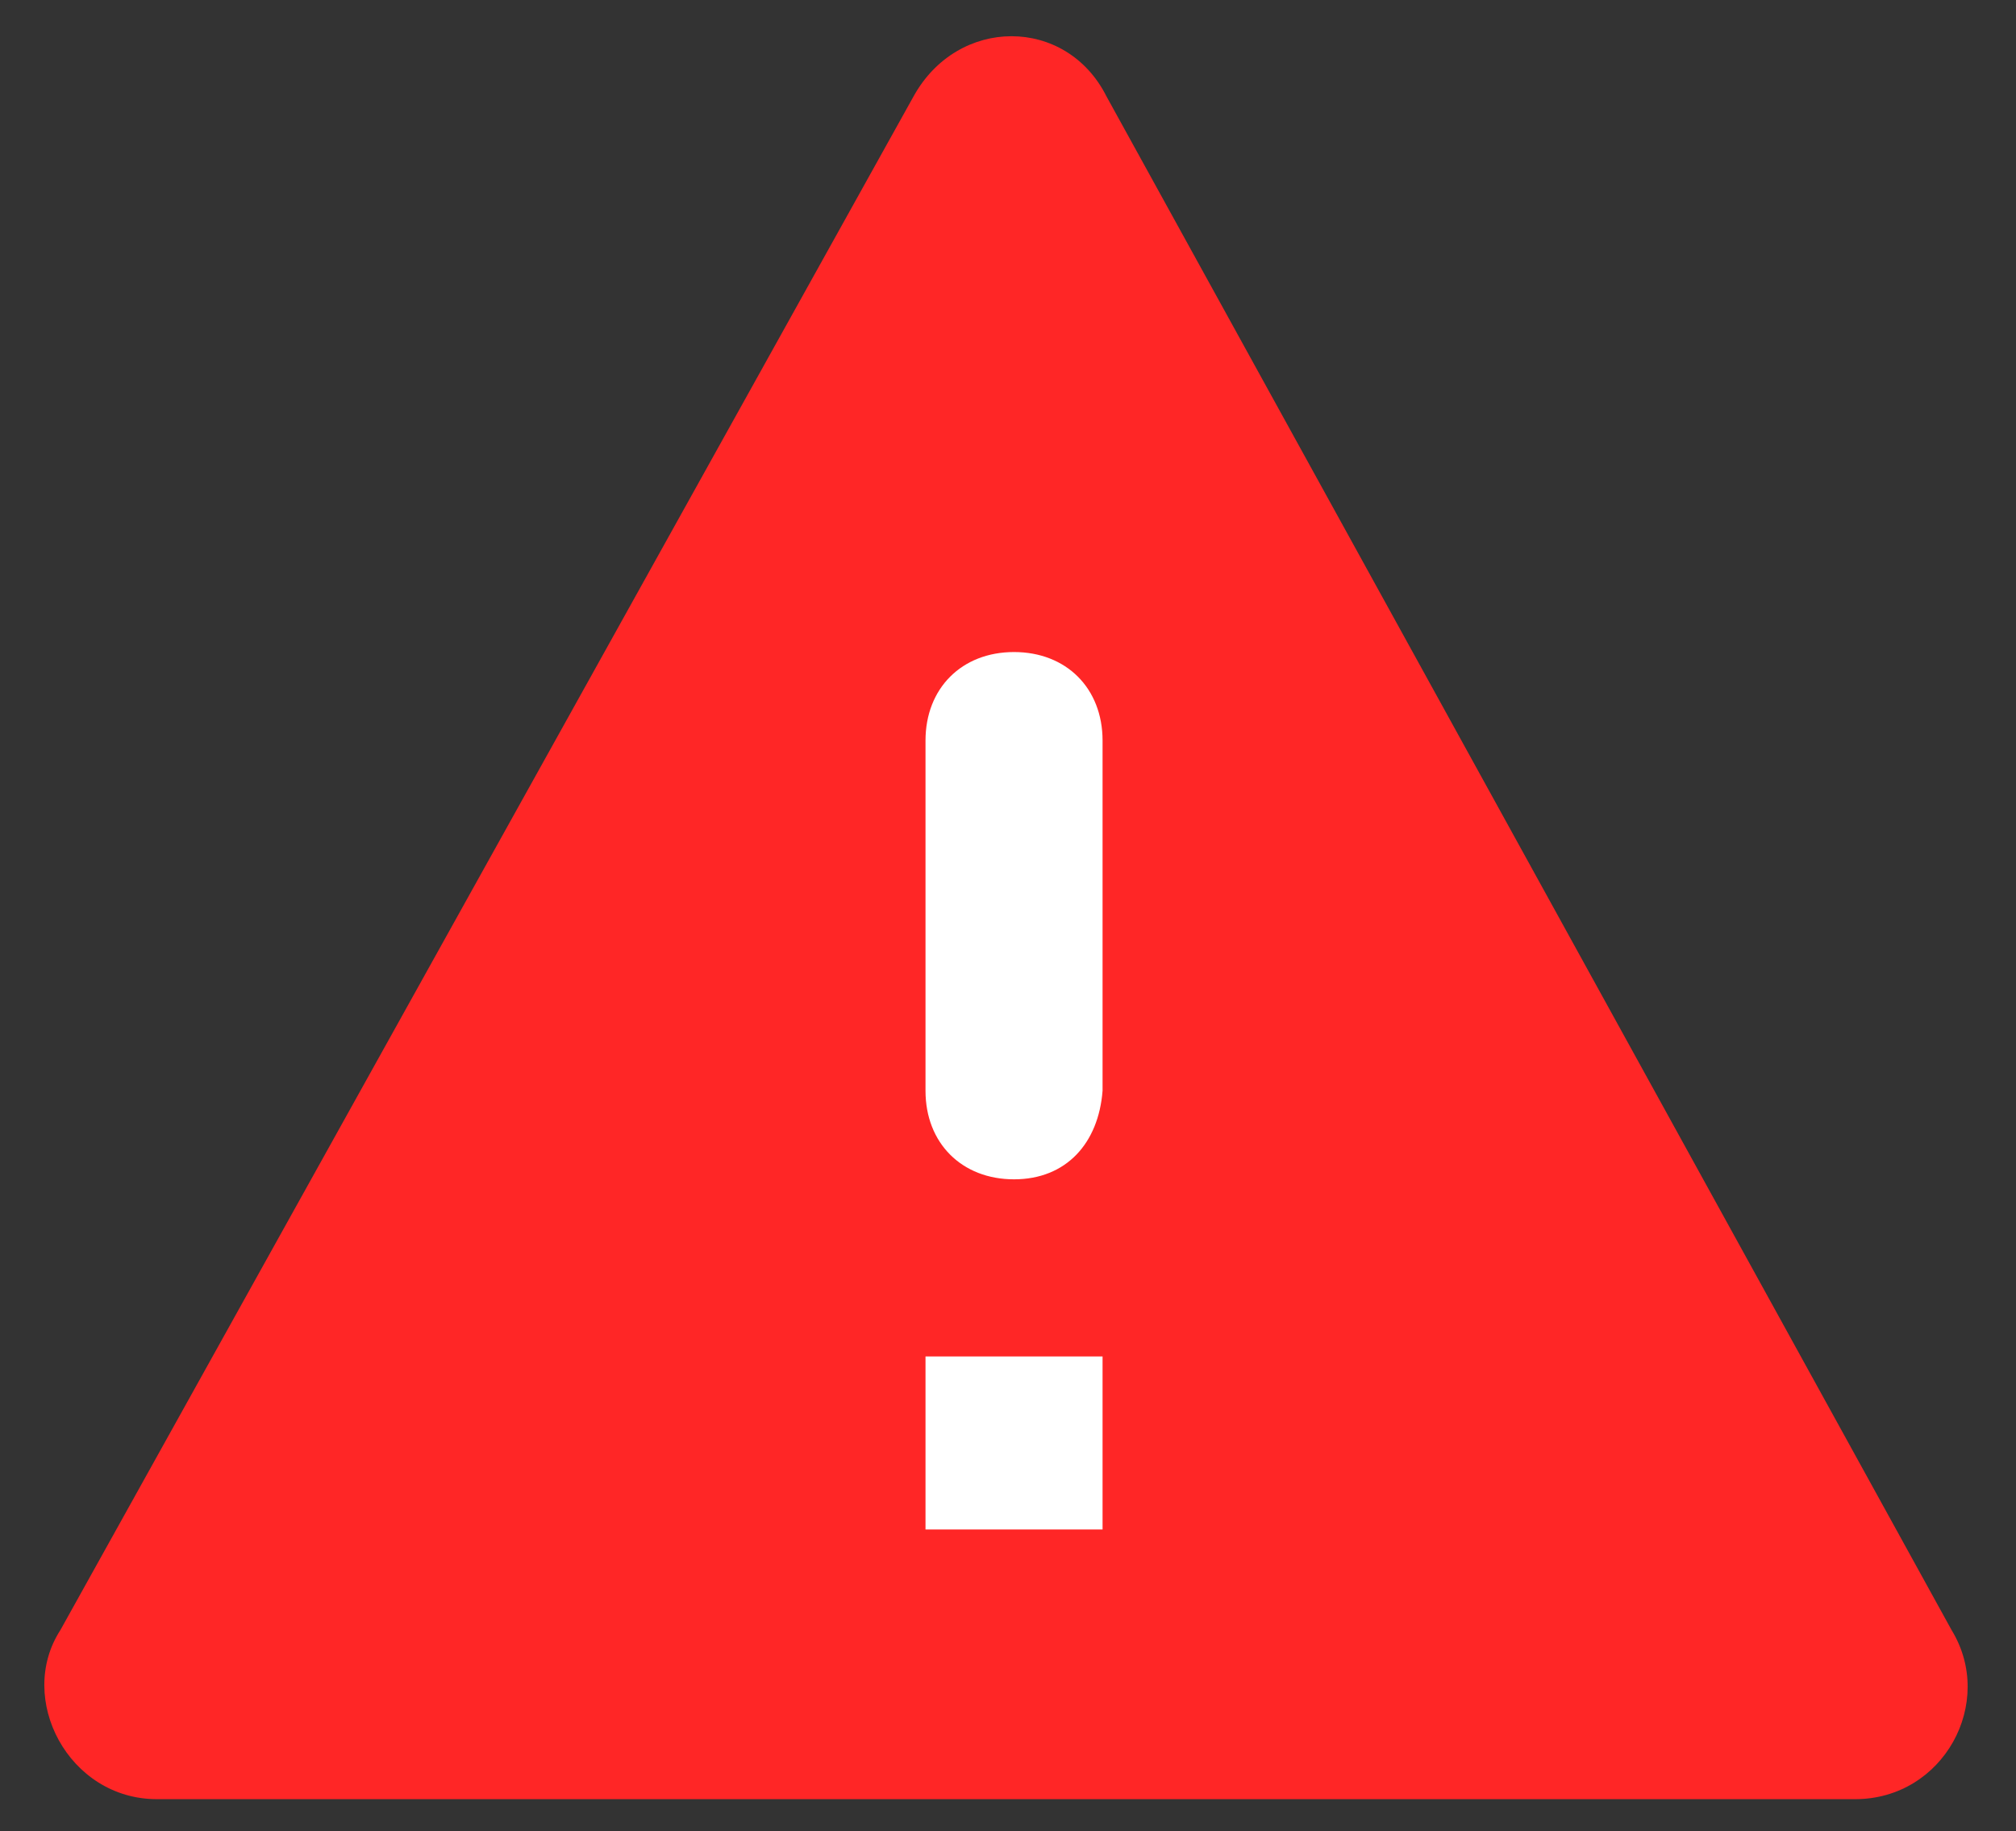 <?xml version="1.0" encoding="utf-8"?>
<svg version="1.1" id="Layer_1" xmlns="http://www.w3.org/2000/svg" xmlns:xlink="http://www.w3.org/1999/xlink" x="0px" y="0px"
	 viewBox="0 0 50.1 45.5" style="enable-background:new 0 0 50.1 45.5;" xml:space="preserve">
<rect x="0" y="0" width="50.1" height="45.5" fill="#333333" stroke="none"/>
<style type="text/css">
	.st0{fill:#FF2626;}
	.st1{fill:#FFFFFF;}
</style>
<path class="st0" d="M22.7,2.4L1.5,40.5c-1.1,1.7,0.2,4.2,2.4,4.2h42.2c2.2,0,3.5-2.4,2.4-4.2l-21-38.1C26.5,0.4,23.8,0.4,22.7,2.4z"/>
<path class="st1" d="M25.2,29.3c-1.3,0-2.2-0.9-2.2-2.2v-8.7c0-1.3,0.9-2.2,2.2-2.2s2.2,0.9,2.2,2.2v8.7
	C27.3,28.4,26.5,29.3,25.2,29.3z M23,33.7h4.4V38H23V33.7z"/>
</svg>
